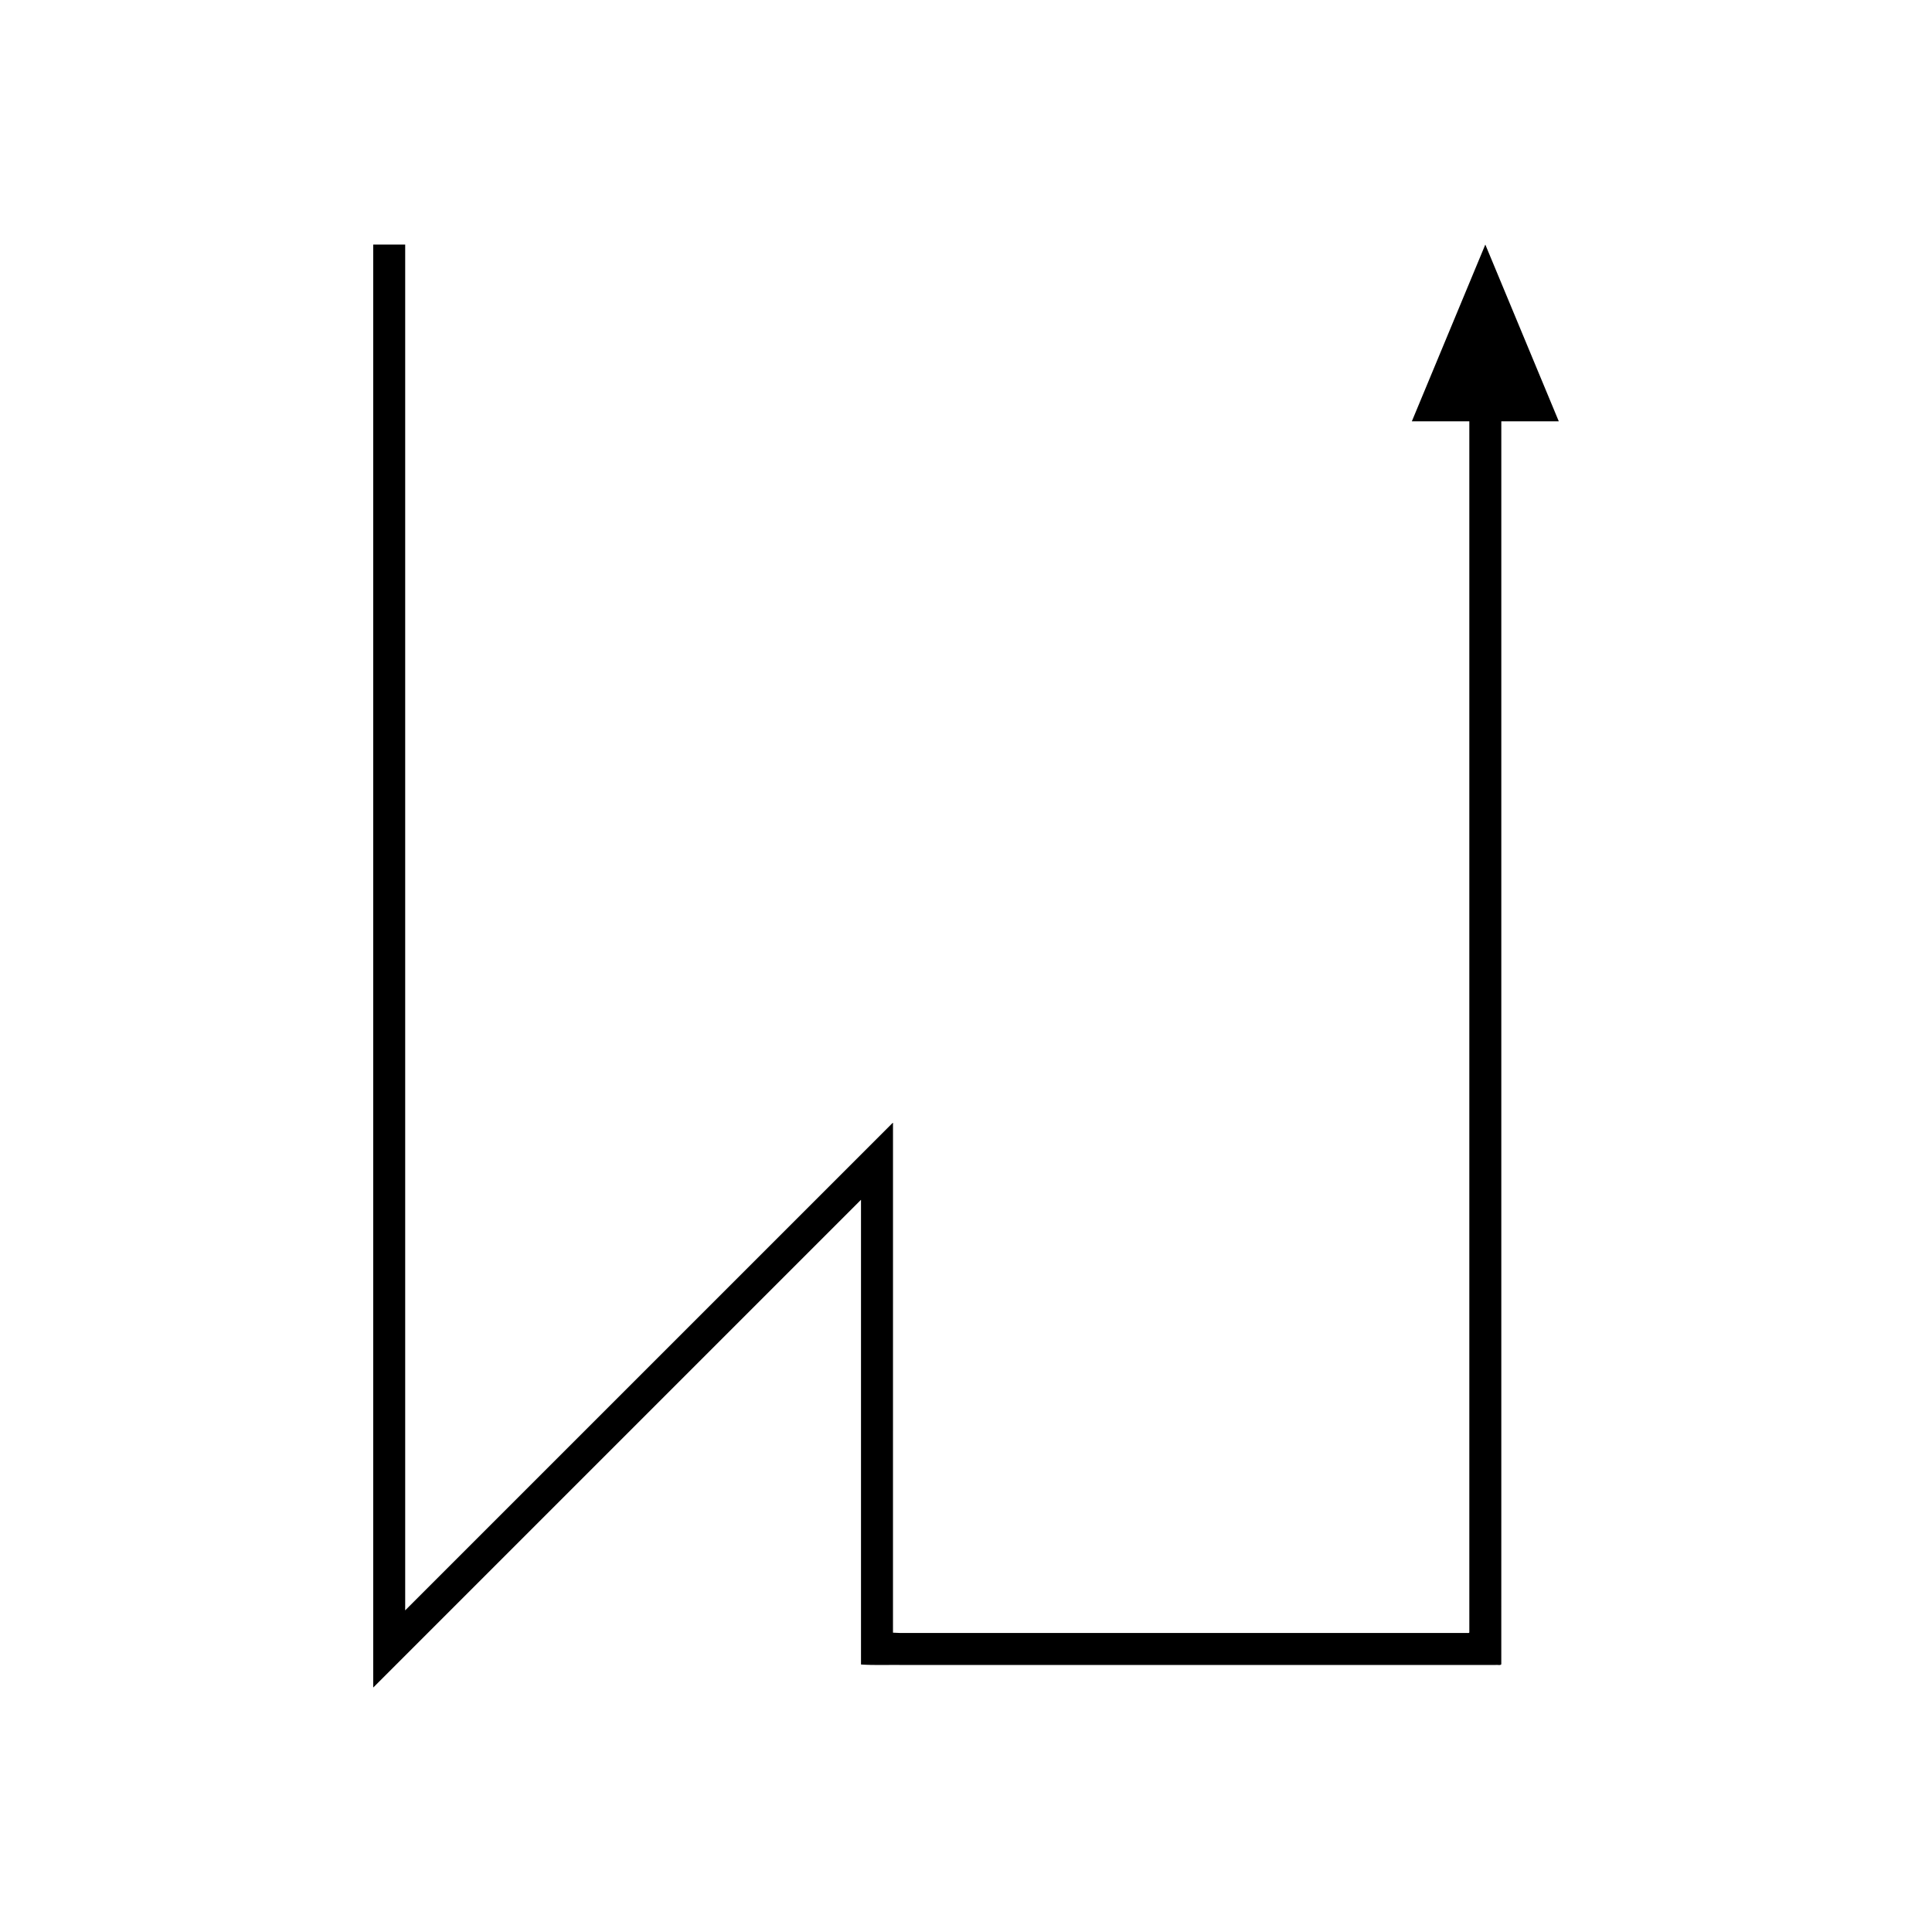 <?xml version="1.0" encoding="UTF-8"?>
<!-- Uploaded to: SVG Repo, www.svgrepo.com, Generator: SVG Repo Mixer Tools -->
<svg fill="#000000" width="800px" height="800px" version="1.1" viewBox="144 144 512 512" xmlns="http://www.w3.org/2000/svg">
 <path d="m251.38 569.74v-360.93h-8.477v382.35c0.027 0.102 0.215-0.18 0.312-0.25l128.89-128.89c0.145-0.133 0.039 0.332 0.07 0.469v122.62c3.527 0.242 7.469 0.066 11.184 0.121h156.93c0.5-0.086 1.367 0.191 1.57-0.191v-12.336l0.004-25.152v-291.9h15.23l-19.469-46.84-19.469 46.84h15.23v320.98c-0.129 0.25-0.688 0.07-1.008 0.125h-144.54c-2.387-0.035-4.922 0.078-7.188-0.078v-42.203l0.004-56.172v-35.973c-0.051-0.211 0.113-0.938-0.113-0.727l-19.078 19.078-78.082 78.074-30.883 30.883-0.922 0.926c-0.062 0.047-0.184 0.227-0.203 0.16v-0.328z"/>
</svg>